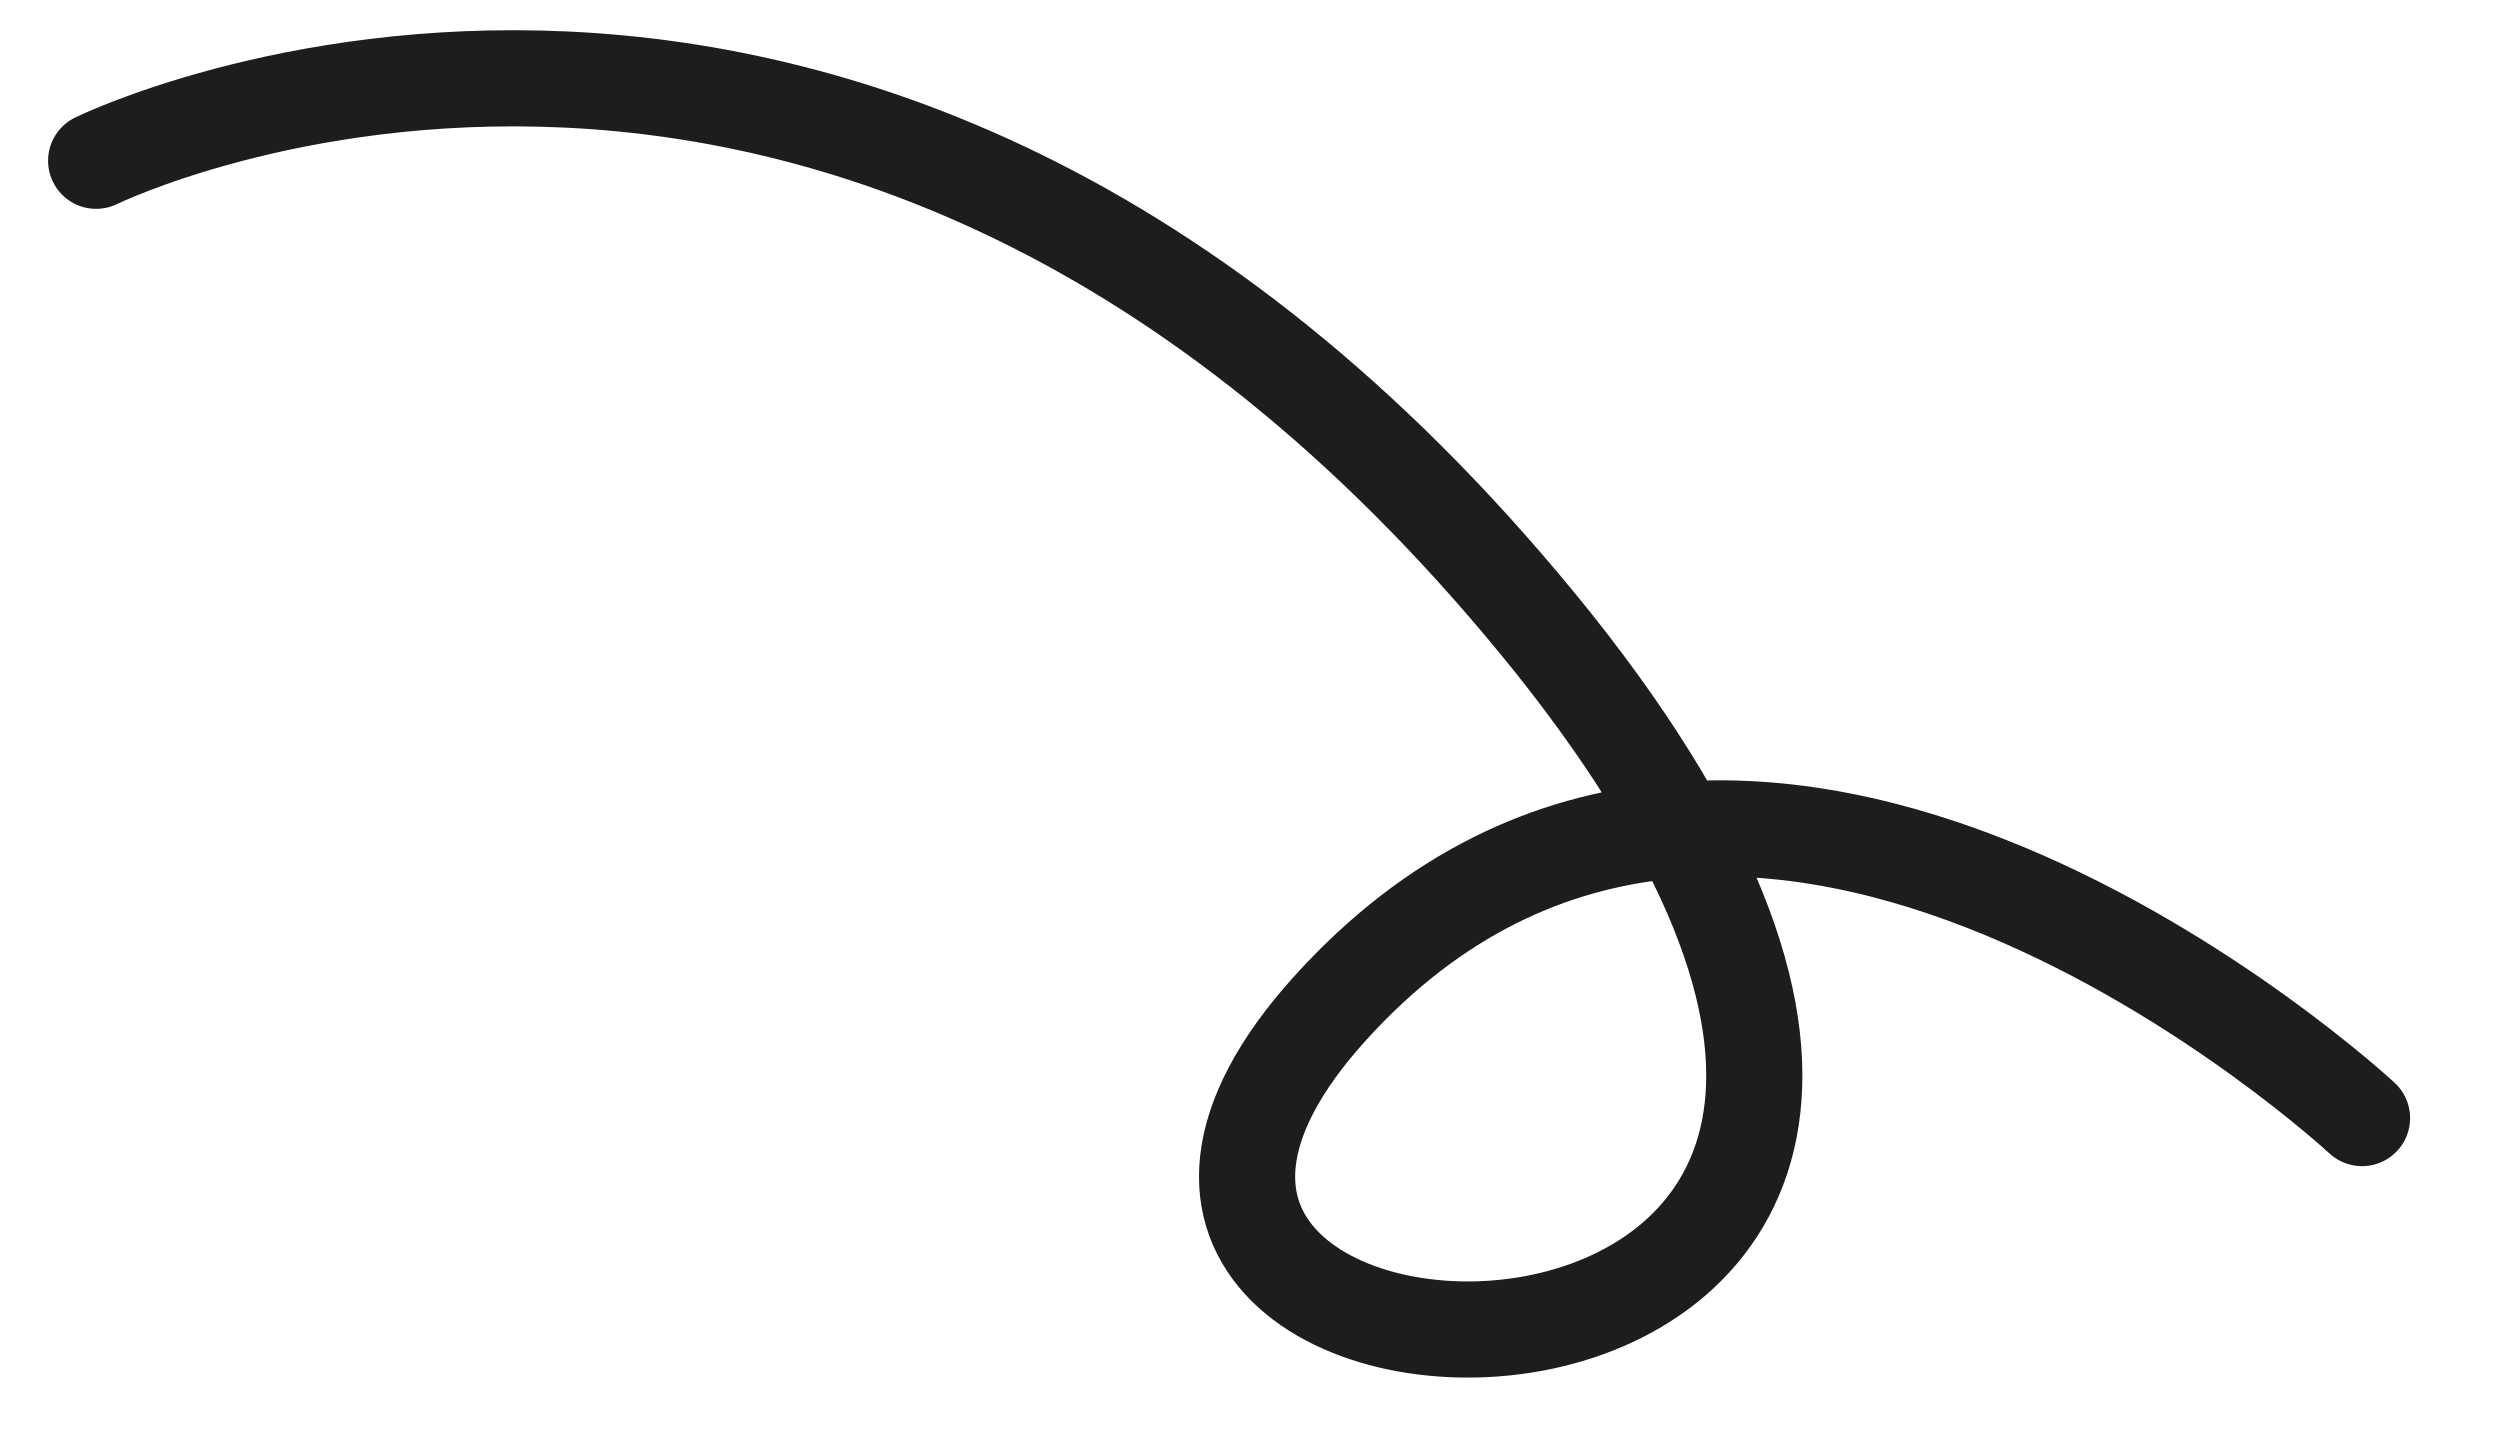 <?xml version="1.0" encoding="UTF-8"?> <svg xmlns="http://www.w3.org/2000/svg" width="26" height="15" viewBox="0 0 26 15" fill="none"> <path d="M24.565 11.628C24.565 11.628 18.171 5.691 13.833 10.486C9.494 15.281 23.286 15.647 16.162 6.696C8.992 -2.255 1 1.672 1 1.672" stroke="#1D1D1B" stroke-miterlimit="10" stroke-linecap="round" stroke-linejoin="round"></path> </svg> 